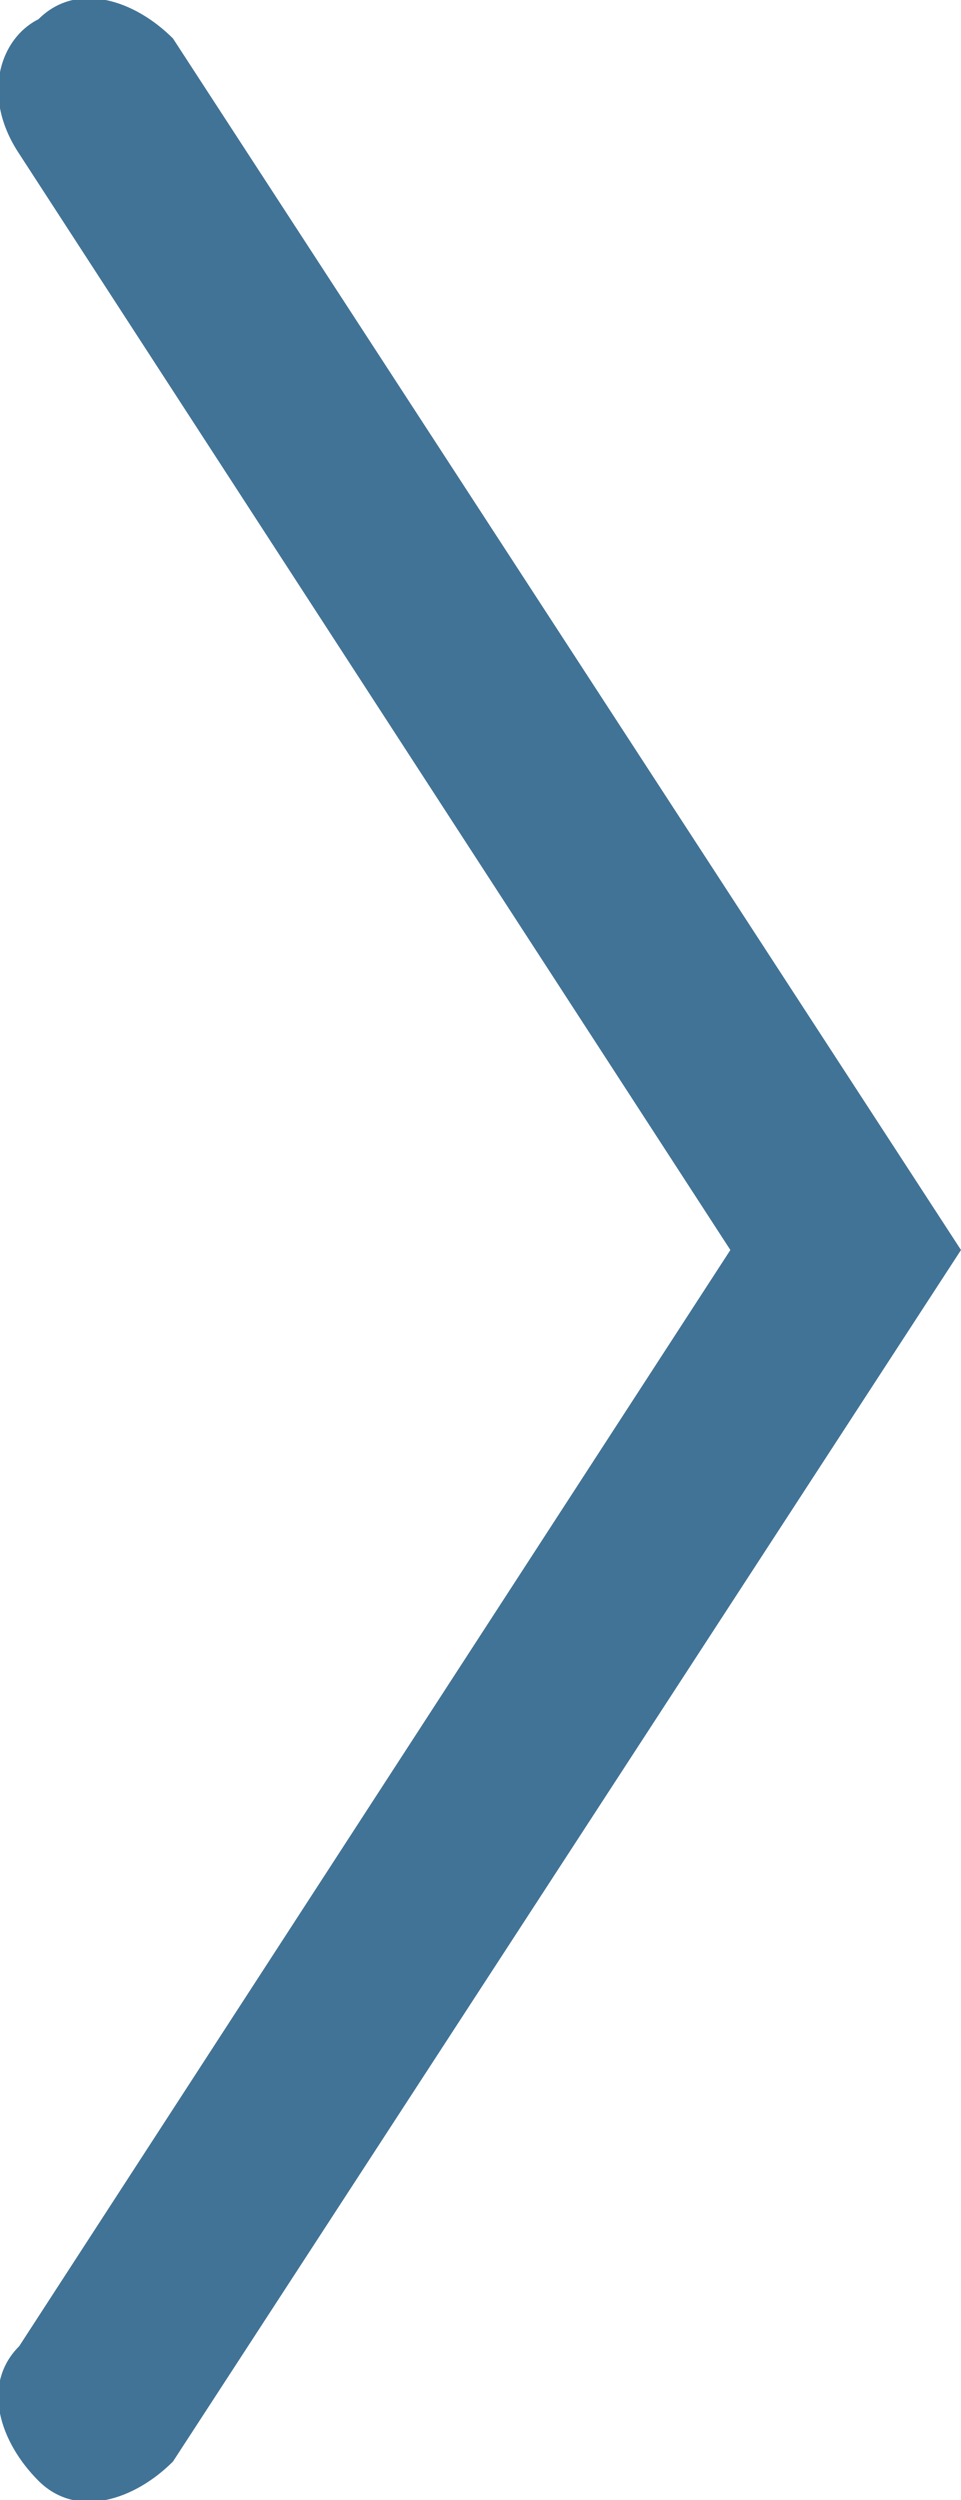 <?xml version="1.0" encoding="utf-8"?>
<!-- Generator: Adobe Illustrator 23.1.1, SVG Export Plug-In . SVG Version: 6.00 Build 0)  -->
<svg version="1.1" id="Ebene_1" xmlns="http://www.w3.org/2000/svg" xmlns:xlink="http://www.w3.org/1999/xlink" x="0px" y="0px"
	 viewBox="0 0 5 13" style="enable-background:new 0 0 5 13;" xml:space="preserve">
<g>
	<path fill="#417396" d="M5,6.5l-4.1,6.3c-0.2,0.2-0.5,0.3-0.7,0.1c-0.2-0.2-0.3-0.5-0.1-0.7l3.7-5.7L0.1,0.8C-0.1,0.5,0,0.2,0.2,0.1
		C0.4-0.1,0.7,0,0.9,0.2L5,6.5z"/>
</g>
</svg>
